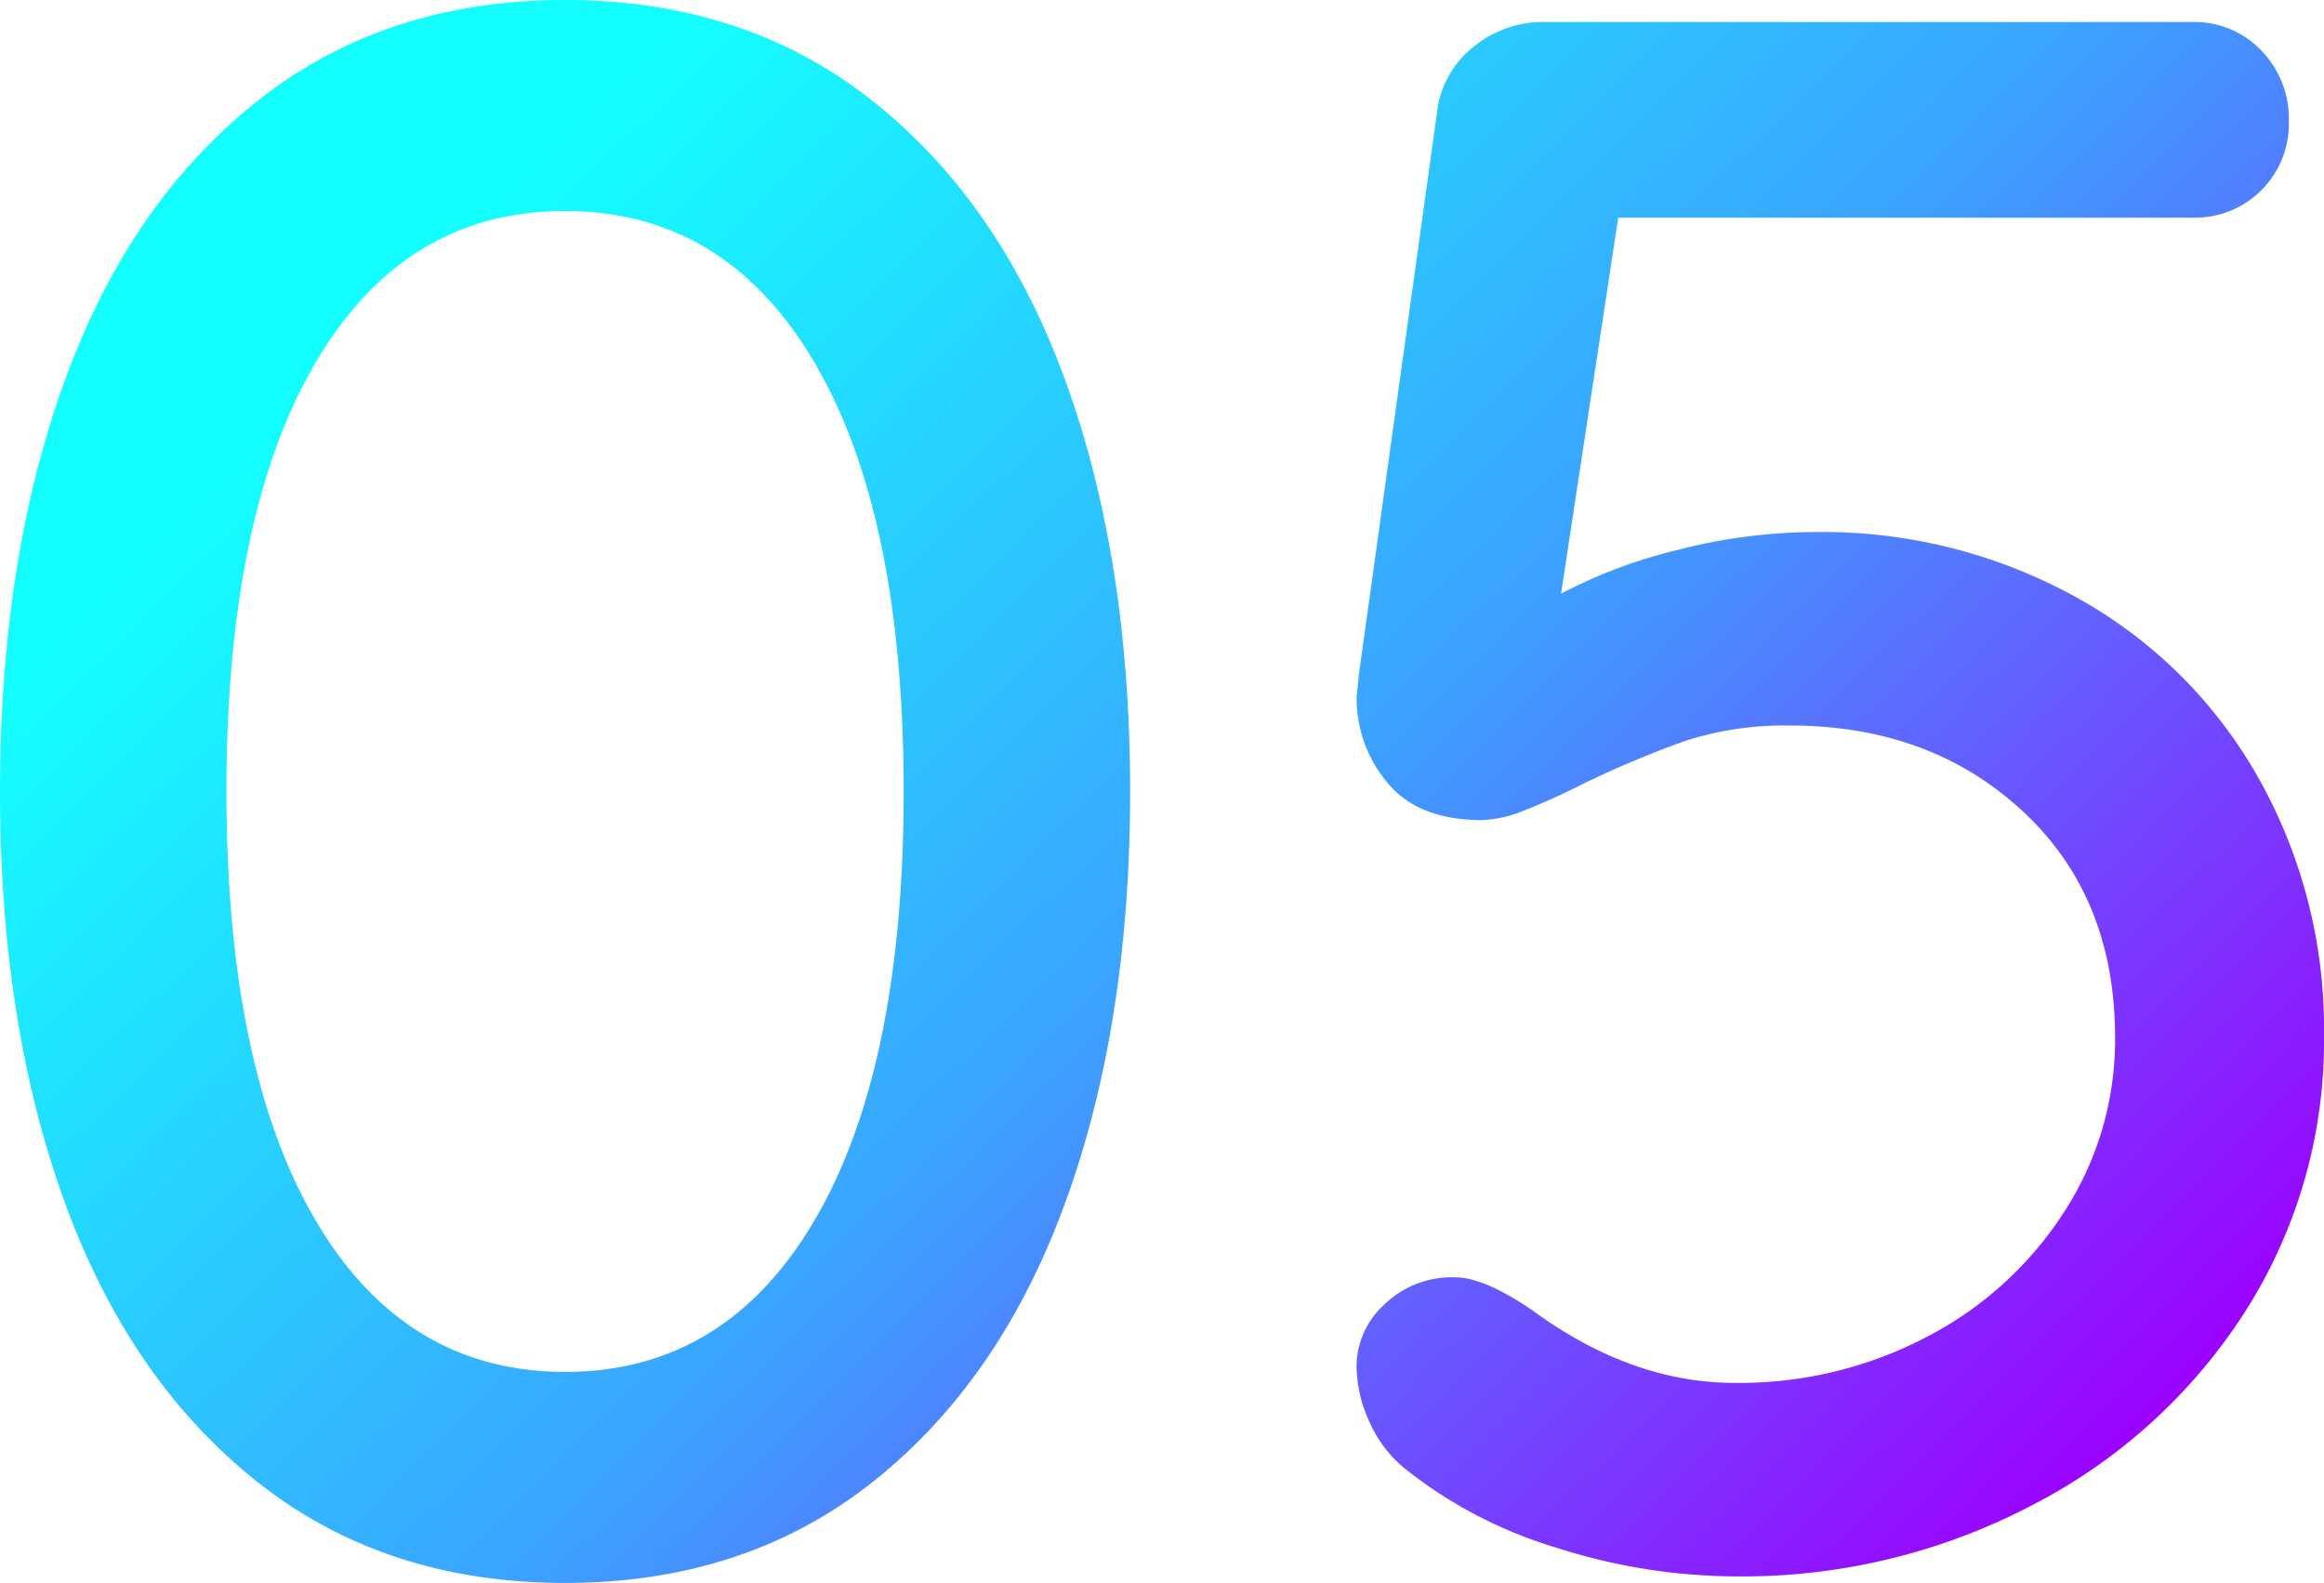 <?xml version="1.0" encoding="UTF-8"?> <svg xmlns="http://www.w3.org/2000/svg" xmlns:xlink="http://www.w3.org/1999/xlink" width="212.868" height="145" viewBox="0 0 212.868 145"><defs><linearGradient id="linear-gradient" x1="0.164" y1="0.21" x2="1" y2="0.789" gradientUnits="objectBoundingBox"><stop offset="0" stop-color="#13ffff"></stop><stop offset="0.485" stop-color="#3ba3ff"></stop><stop offset="1" stop-color="#9c00ff"></stop></linearGradient></defs><path id="_05" data-name="05" d="M60.957,3Q44.443,3,32.763-6.264T15.141-31.84Q9.2-48.153,9.2-69.5t5.941-37.66q5.941-16.313,17.622-25.576T60.957-142q16.514,0,28.194,9.264t17.622,25.576q5.941,16.313,5.941,37.66t-5.941,37.66Q100.832-15.528,89.151-6.264T60.957,3Zm0-19.333q14.7,0,22.858-13.9T91.971-69.5q0-25.375-8.156-39.271t-22.858-13.9q-14.7,0-22.858,13.9T29.943-69.5q0,25.375,8.156,39.271T60.957-16.333Zm114.59-76.931a48.026,48.026,0,0,1,23.764,5.941,42.962,42.962,0,0,1,16.715,16.514,46.839,46.839,0,0,1,6.042,23.663,46.042,46.042,0,0,1-7.149,25.174A50.638,50.638,0,0,1,195.384-4.149,57.076,57.076,0,0,1,168.3,2.4,54.373,54.373,0,0,1,151.783-.222a41.286,41.286,0,0,1-13.9-7.25,11.445,11.445,0,0,1-3.222-4.229,12.4,12.4,0,0,1-1.208-5.236,7.7,7.7,0,0,1,2.517-5.538,8.854,8.854,0,0,1,6.545-2.517q2.618,0,7.049,3.021,9.063,6.646,18.528,6.646a36.945,36.945,0,0,0,17.622-4.229A33.006,33.006,0,0,0,198.3-31.035a28.962,28.962,0,0,0,4.632-15.91q0-12.889-8.458-20.743t-21.347-7.854a29.591,29.591,0,0,0-9.566,1.41A92.362,92.362,0,0,0,153.6-69.9q-2.417,1.208-4.733,2.115a11.165,11.165,0,0,1-3.927.906q-5.84,0-8.66-3.424a12,12,0,0,1-2.819-7.854l.2-2.014,7.25-52.16a9,9,0,0,1,3.323-5.437,10.032,10.032,0,0,1,6.545-2.215h59.208a8.429,8.429,0,0,1,6.344,2.618,8.942,8.942,0,0,1,2.517,6.444,8.6,8.6,0,0,1-2.517,6.344,8.6,8.6,0,0,1-6.344,2.517H157.422l-5.236,34.437a46.42,46.42,0,0,1,10.774-4.028A50.978,50.978,0,0,1,175.547-93.264Z" transform="translate(-9.2 142)" fill="url(#linear-gradient)"></path></svg> 